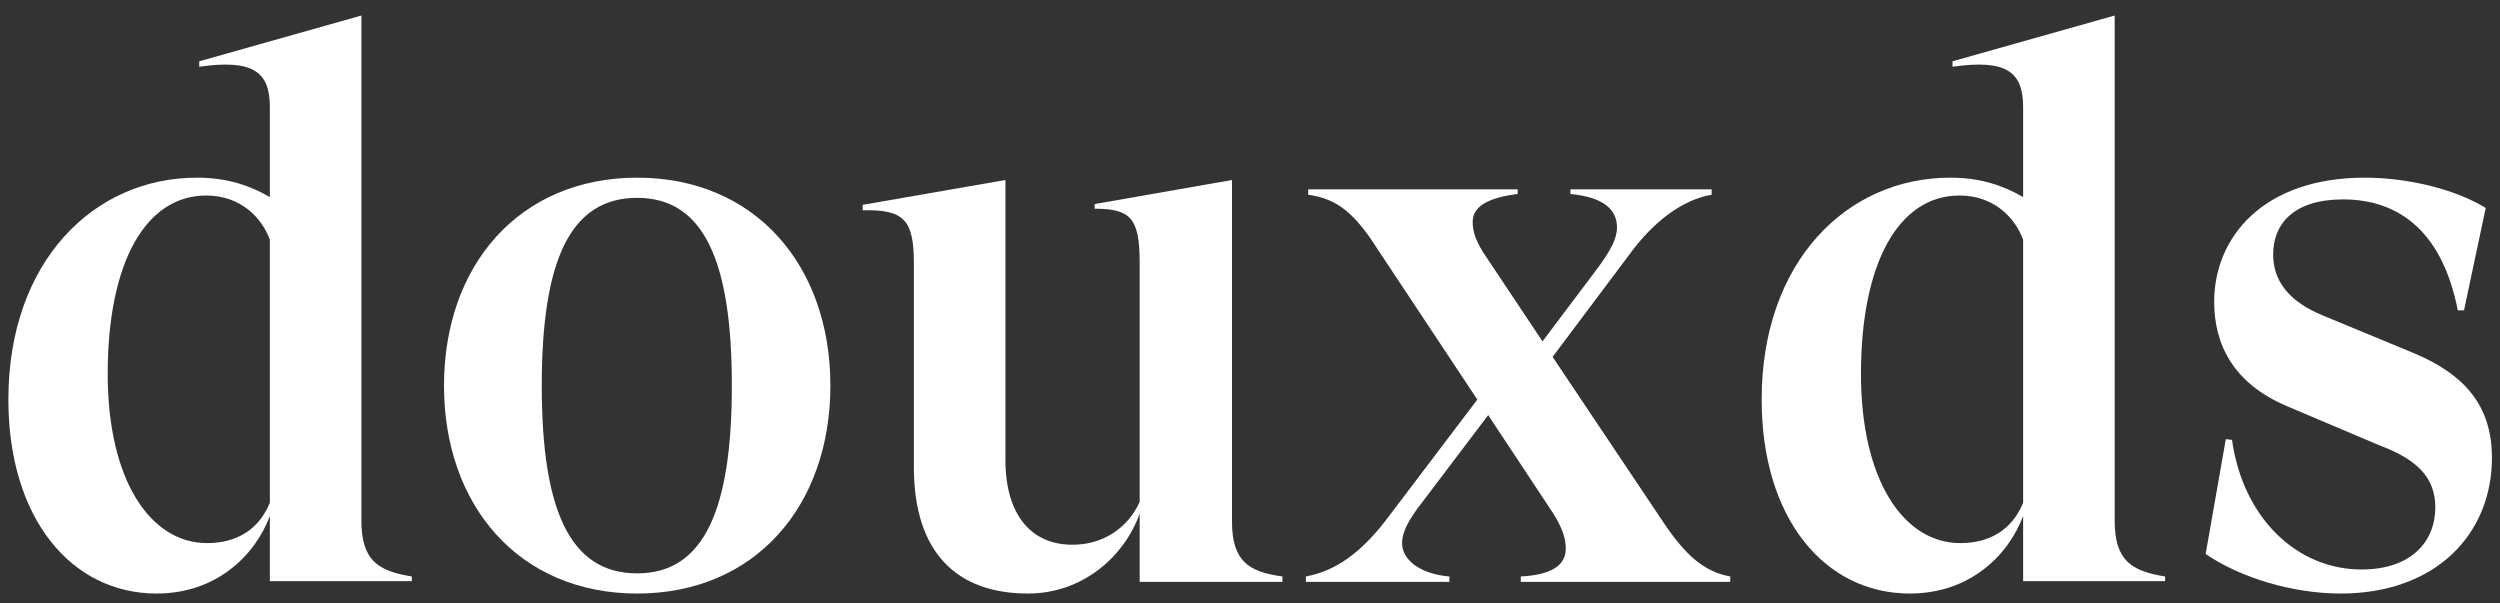<svg width="116" height="28" viewBox="0 0 116 28" fill="none" xmlns="http://www.w3.org/2000/svg">
<rect x="0" y="0" width="116" height="28" fill="#333333" stroke="none"/>
<path d="M108.606 27.54C106.41 27.54 103.962 26.82 102.342 25.704L103.278 20.376L103.566 20.412C104.07 24.012 106.554 26.424 109.578 26.424C111.882 26.424 112.998 25.128 112.998 23.544C112.998 22.14 112.134 21.312 110.406 20.664L106.158 18.864C103.566 17.784 102.738 15.912 102.738 14.004C102.738 11.016 105.006 8.244 109.722 8.244C111.666 8.244 113.862 8.748 115.338 9.648L114.33 14.4H114.042C113.286 10.548 111.126 9.252 108.714 9.252C106.41 9.252 105.474 10.404 105.474 11.808C105.474 12.96 106.122 13.968 107.814 14.652L111.99 16.38C114.402 17.388 115.626 18.864 115.626 21.24C115.626 24.768 113.034 27.54 108.606 27.54Z" fill="#FFFFFF"/>
<path d="M98.121 24.156C98.121 25.992 98.877 26.496 100.461 26.748V26.964H93.873V23.94C93.189 25.776 91.389 27.54 88.617 27.54C84.657 27.54 81.741 24.048 81.741 18.54C81.741 12.132 85.701 8.244 90.489 8.244C91.893 8.244 92.937 8.604 93.873 9.144V4.968C93.873 3.348 93.117 2.736 90.597 3.096V2.844L98.121 0.72V24.156ZM90.957 25.2C92.361 25.2 93.369 24.552 93.873 23.328V11.124C93.477 10.044 92.469 9.072 90.921 9.072C88.113 9.072 86.349 12.168 86.349 17.352C86.349 22.284 88.329 25.2 90.957 25.2Z" fill="#FFFFFF"/>
<path d="M77.152 24.192C78.232 25.812 79.096 26.532 80.284 26.748V27H70.564V26.748C71.968 26.676 72.652 26.244 72.652 25.452C72.652 24.948 72.472 24.48 72.076 23.832L69.052 19.26L66.028 23.256C65.344 24.12 65.056 24.696 65.056 25.2C65.056 25.992 65.92 26.64 67.252 26.748V27H60.592V26.748C61.96 26.496 63.112 25.668 64.264 24.192L68.548 18.54L63.94 11.592C62.824 9.828 61.996 9.216 60.7 9.036V8.784H70.42V9C68.98 9.18 68.332 9.612 68.332 10.296C68.332 10.8 68.512 11.268 68.98 11.952L71.572 15.84L73.984 12.636C74.776 11.592 75.028 11.052 75.028 10.548C75.028 9.684 74.344 9.144 72.868 9V8.784H79.42V9.036C78.124 9.252 76.756 10.224 75.604 11.808L72.04 16.56L77.152 24.192Z" fill="#FFFFFF"/>
<path d="M57.164 24.192C57.164 26.028 57.92 26.532 59.504 26.748V27H52.88V23.832C52.16 25.848 50.216 27.54 47.696 27.54C44.456 27.54 42.404 25.704 42.404 21.672V12.204C42.404 10.152 41.9 9.72 40.028 9.756V9.504L46.652 8.352V21.348C46.652 23.904 47.876 25.344 49.892 25.272C51.224 25.236 52.34 24.48 52.88 23.292V12.168C52.88 10.116 52.448 9.684 50.792 9.684V9.468L57.164 8.352V24.192Z" fill="#FFFFFF"/>
<path d="M29.566 27.54C24.094 27.54 20.602 23.472 20.602 17.892C20.602 12.312 24.094 8.244 29.566 8.244C35.038 8.244 38.53 12.312 38.53 17.892C38.53 23.472 35.038 27.54 29.566 27.54ZM29.566 26.604C32.662 26.604 33.958 23.652 33.958 17.892C33.958 12.132 32.662 9.18 29.566 9.18C26.434 9.18 25.138 12.132 25.138 17.892C25.138 23.652 26.434 26.604 29.566 26.604Z" fill="#FFFFFF"/>
<path d="M16.769 24.156C16.769 25.992 17.525 26.496 19.109 26.748V26.964H12.521V23.94C11.837 25.776 10.037 27.54 7.265 27.54C3.305 27.54 0.389 24.048 0.389 18.54C0.389 12.132 4.349 8.244 9.137 8.244C10.541 8.244 11.585 8.604 12.521 9.144V4.968C12.521 3.348 11.765 2.736 9.245 3.096V2.844L16.769 0.72V24.156ZM9.605 25.2C11.009 25.2 12.017 24.552 12.521 23.328V11.124C12.125 10.044 11.117 9.072 9.569 9.072C6.761 9.072 4.997 12.168 4.997 17.352C4.997 22.284 6.977 25.2 9.605 25.2Z" fill="#FFFFFF"/>
</svg>
